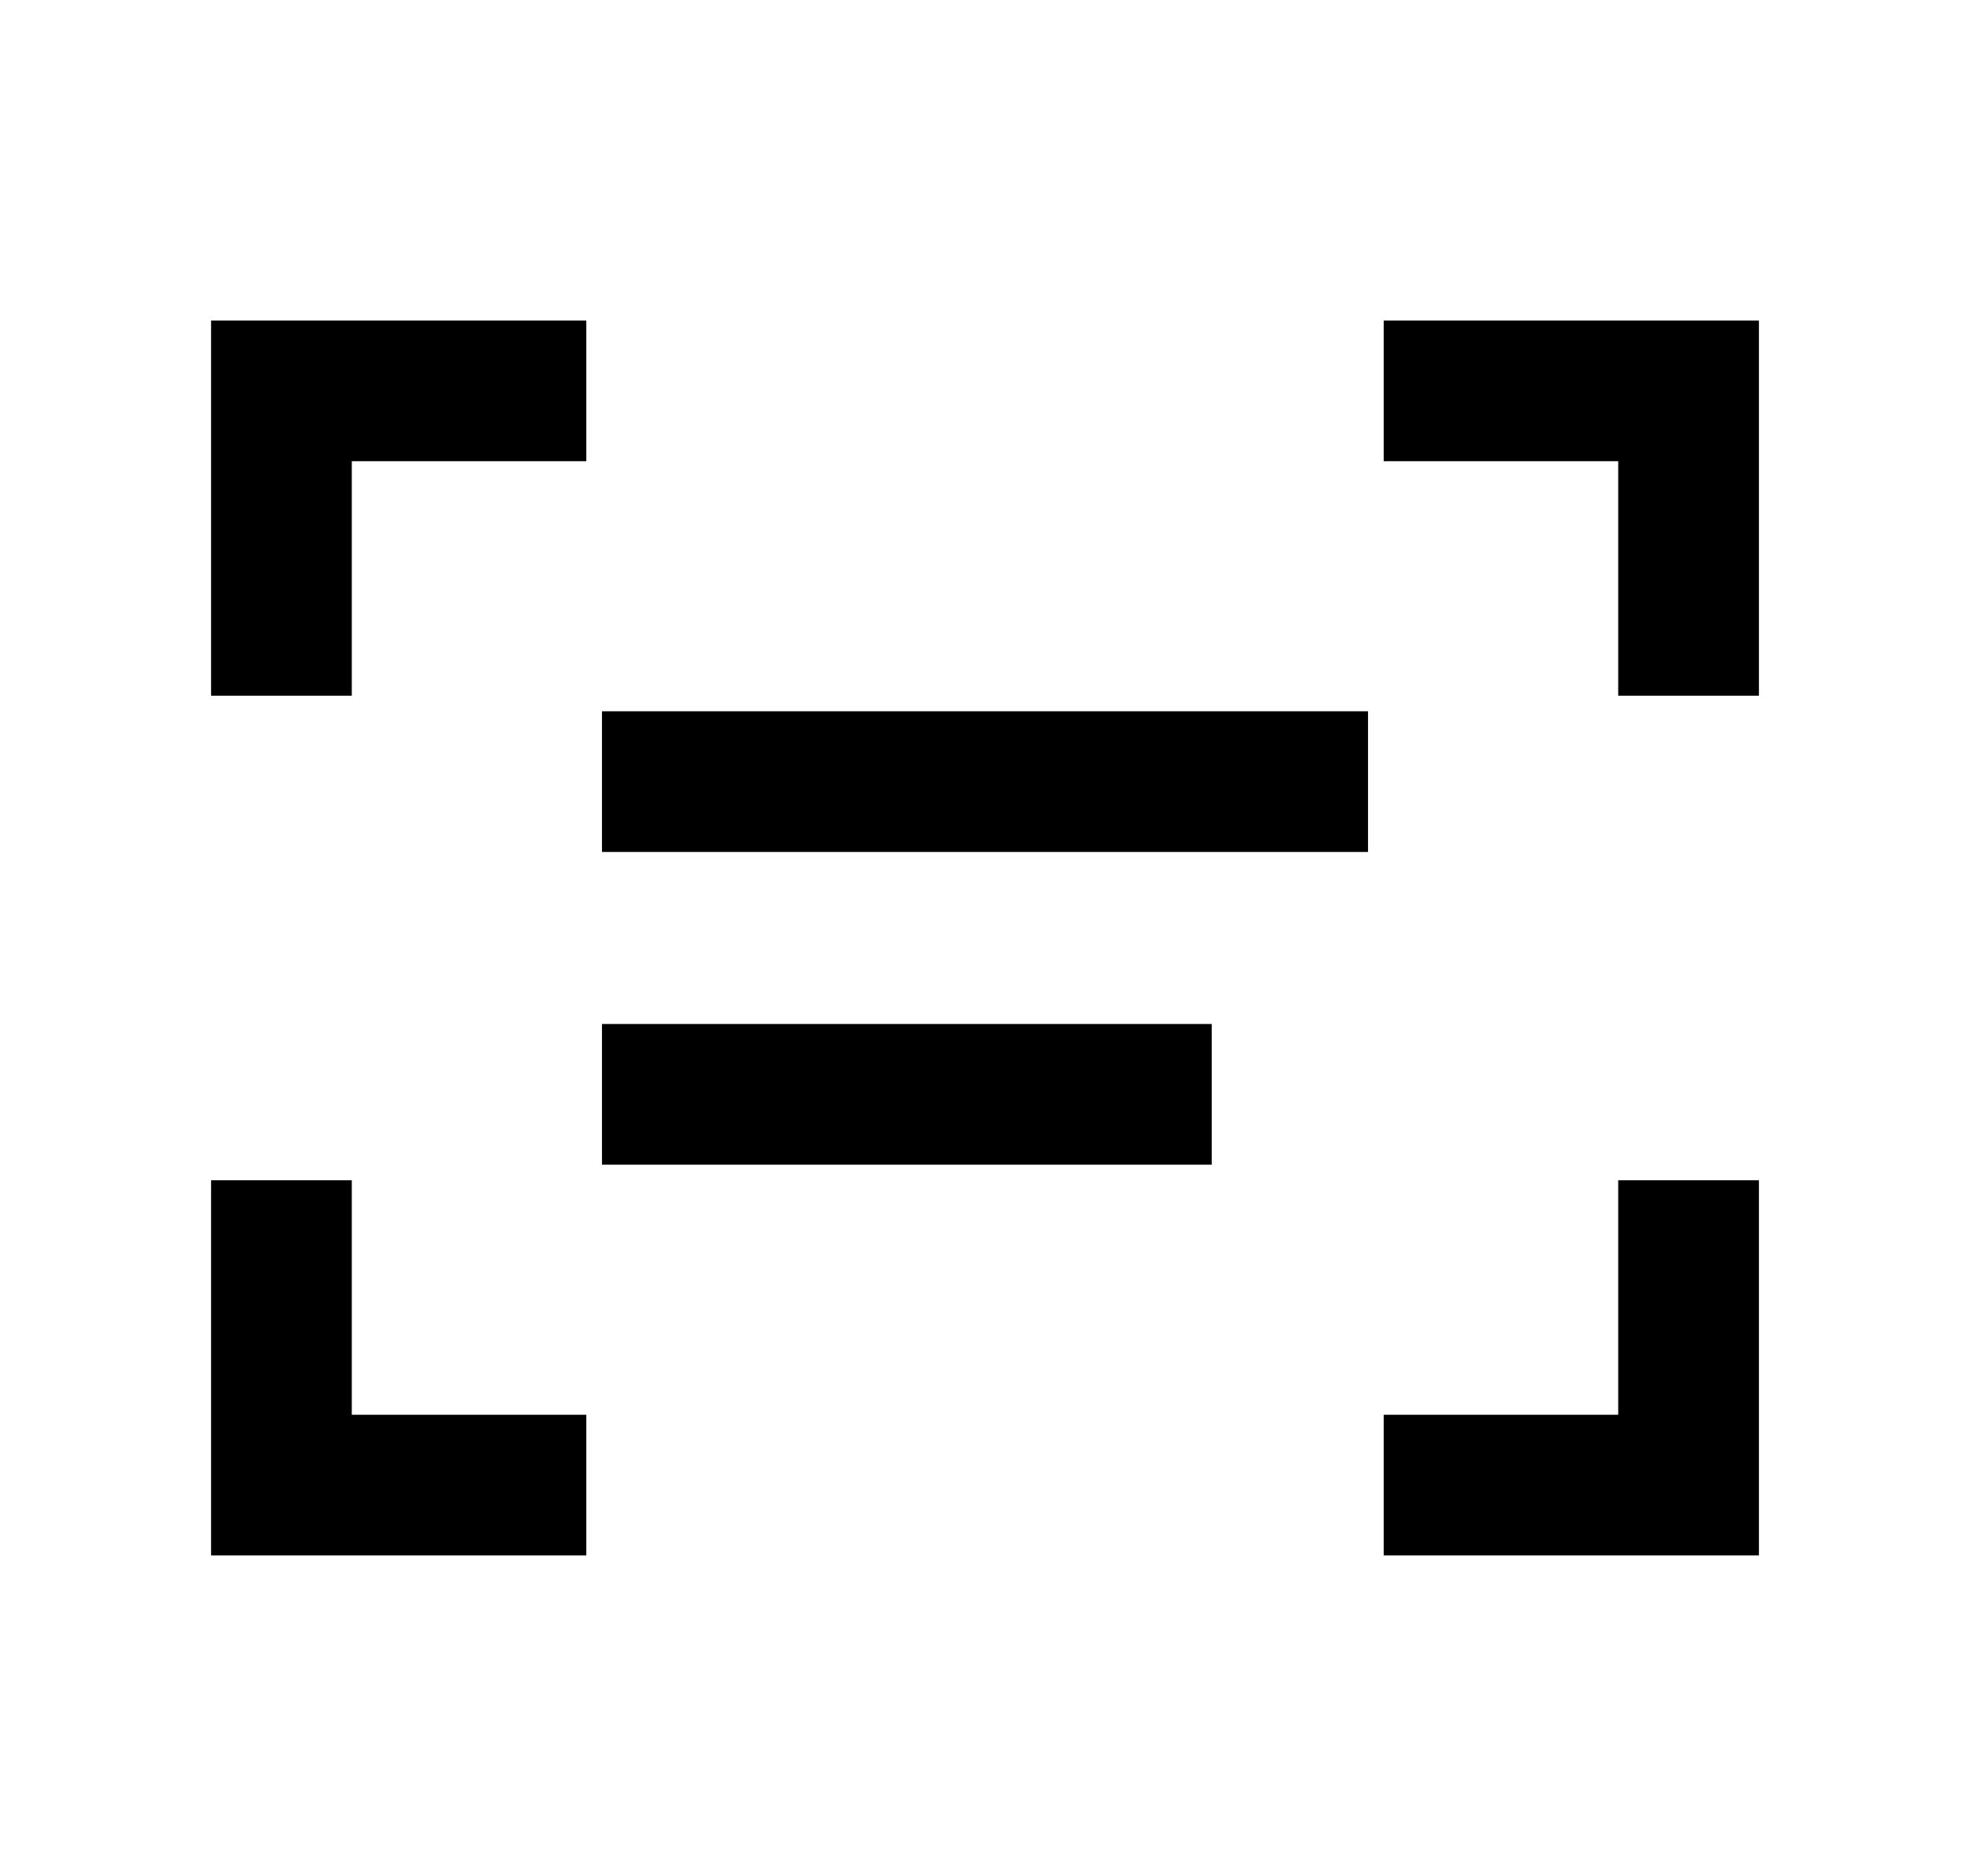 <svg width="21" height="20" viewBox="0 0 21 20" fill="none" xmlns="http://www.w3.org/2000/svg">
<path d="M5.5 4.167H3V6.667M15.5 4.167H18V6.667M18 13.333V15.833H15.5M5.5 15.833H3V13.333" stroke="black" stroke-width="1.5" stroke-linecap="square"/>
<path d="M7.167 8.333H13.833" stroke="black" stroke-width="1.5" stroke-linecap="square"/>
<path d="M7.167 11.667H12.167" stroke="black" stroke-width="1.5" stroke-linecap="square"/>
</svg>
